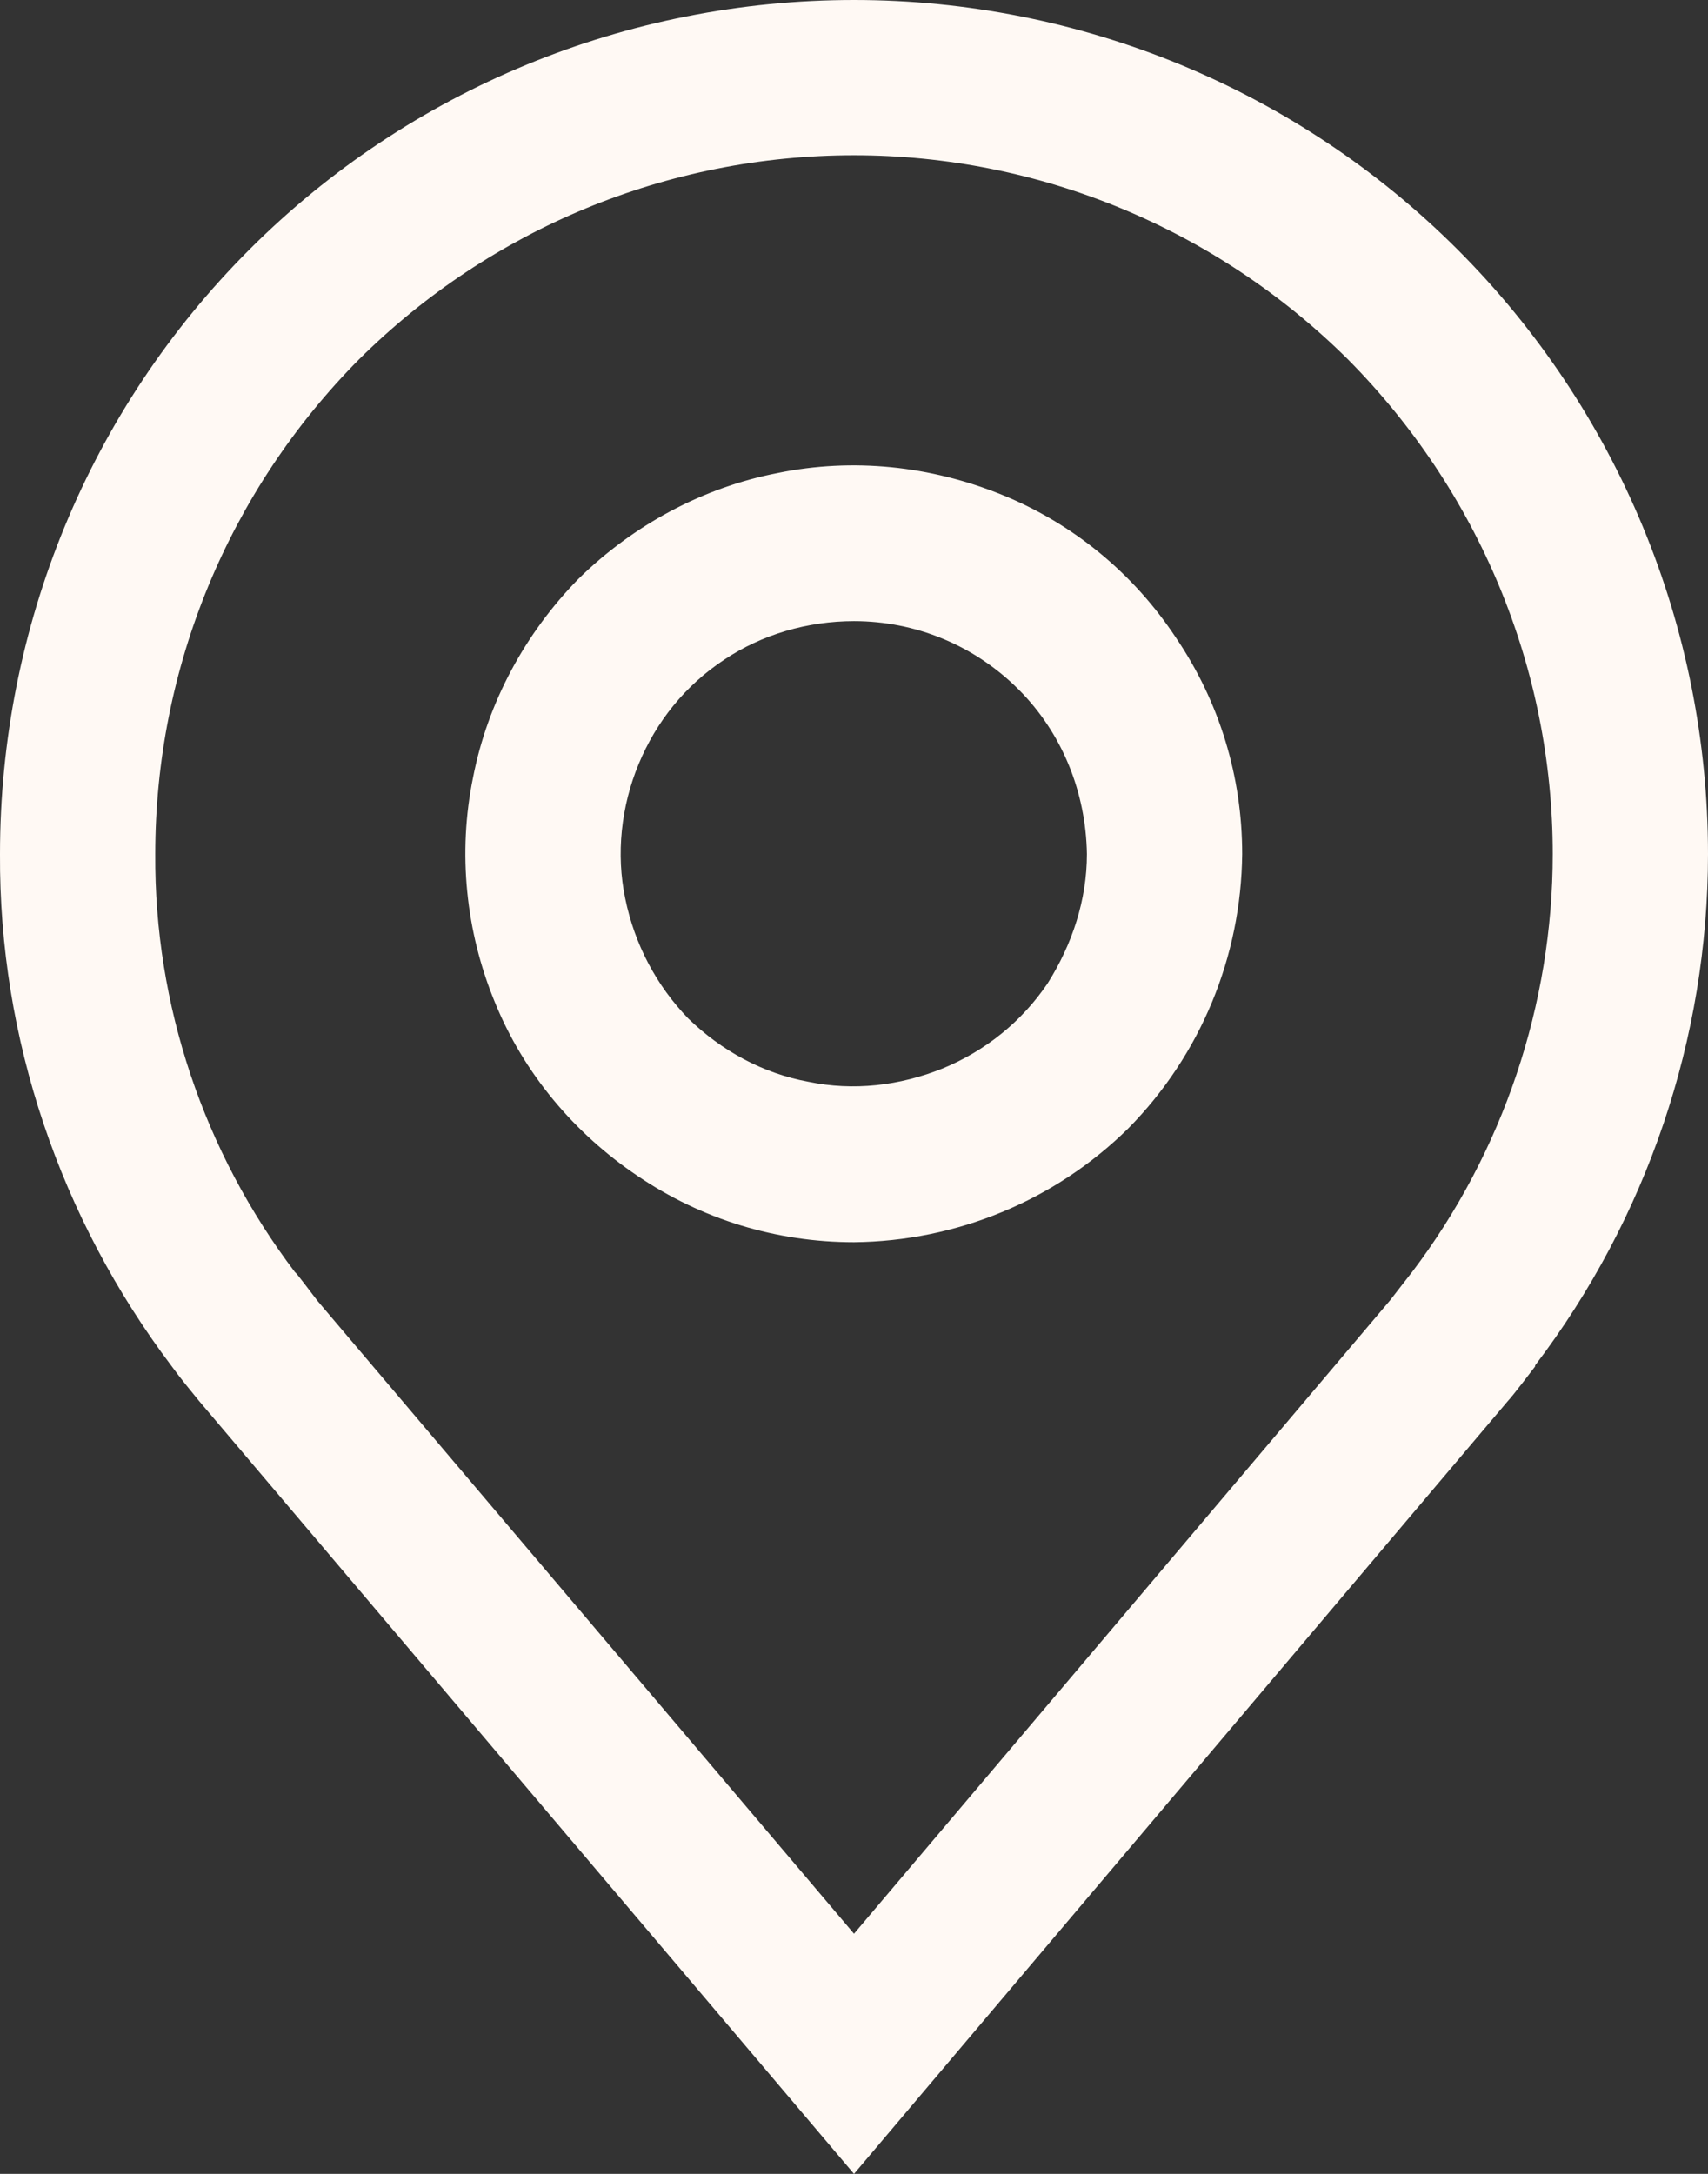 <svg width="16.5" height="21" viewBox="0 0 16.5 21" fill="none" xmlns="http://www.w3.org/2000/svg" xmlns:xlink="http://www.w3.org/1999/xlink">
	<rect x="0" y="0" width="16.5" height="21" fill="#333333" stroke="none"/>
	<desc>
			Created with Pixso.
	</desc>
	<defs/>
	<path id="Vector" d="M8.25 12C7.5 12 6.78 11.78 6.16 11.36C5.55 10.95 5.06 10.37 4.78 9.68C4.5 9 4.42 8.24 4.57 7.51C4.71 6.79 5.07 6.12 5.59 5.59C6.12 5.07 6.79 4.71 7.51 4.57C8.24 4.42 8.99 4.5 9.68 4.78C10.37 5.06 10.95 5.54 11.36 6.16C11.78 6.78 12 7.5 12 8.25C11.99 9.24 11.6 10.19 10.9 10.9C10.19 11.6 9.24 11.99 8.25 12ZM8.25 6C7.8 6 7.36 6.13 7 6.37C6.62 6.62 6.34 6.97 6.17 7.38C6 7.79 5.95 8.25 6.04 8.68C6.13 9.12 6.34 9.52 6.65 9.84C6.97 10.15 7.37 10.37 7.81 10.45C8.24 10.54 8.69 10.49 9.11 10.32C9.52 10.15 9.87 9.87 10.12 9.5C10.36 9.12 10.5 8.69 10.5 8.25C10.49 7.65 10.26 7.08 9.84 6.66C9.41 6.23 8.84 6 8.25 6Z" fill="#FFF9F4" fill-opacity="1" fill-rule="nonzero"/>
	<path id="Vector" d="M8.25 21L1.92 13.53C1.83 13.42 1.74 13.31 1.66 13.2C0.58 11.77 -0.01 10.03 0 8.25C0 6.06 0.86 3.96 2.41 2.41C3.96 0.86 6.06 0 8.25 0C10.43 0 12.53 0.86 14.08 2.41C15.63 3.96 16.5 6.06 16.5 8.25C16.5 10.03 15.91 11.77 14.83 13.19L14.83 13.2C14.83 13.2 14.61 13.49 14.57 13.53L8.25 21ZM2.85 12.29C2.86 12.29 3.03 12.52 3.07 12.57L8.25 18.68L13.43 12.56C13.46 12.52 13.64 12.29 13.64 12.29C14.52 11.13 15 9.7 15 8.25C15 6.45 14.28 4.74 13.02 3.47C11.75 2.21 10.04 1.5 8.25 1.5C6.45 1.5 4.74 2.21 3.47 3.47C2.21 4.74 1.5 6.45 1.5 8.25C1.49 9.71 1.97 11.13 2.85 12.29Z" fill="#FFF9F4" fill-opacity="1" fill-rule="nonzero"/>
</svg>
